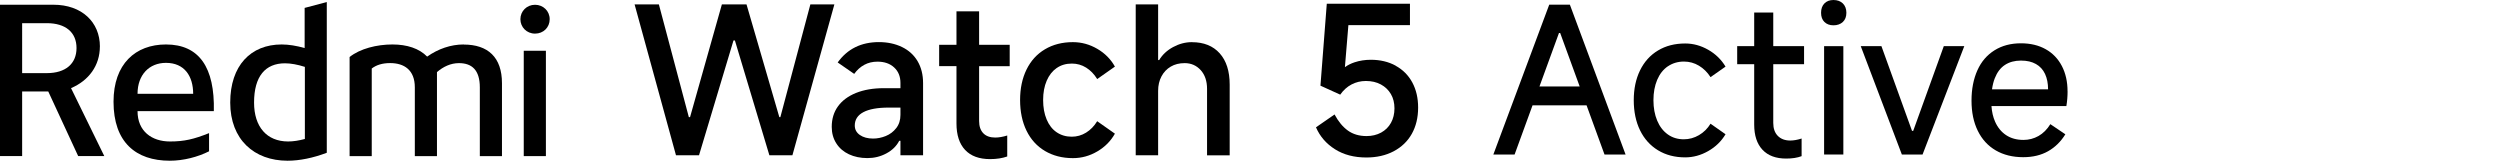 <?xml version="1.0" encoding="UTF-8"?><svg id="a" xmlns="http://www.w3.org/2000/svg" width="560" height="36" viewBox="0 0 560 36"><path d="m119.85,1.07c-1.87,0-3.28,1.45-3.28,3.23s1.4,3.23,3.28,3.23,3.28-1.4,3.28-3.23-1.45-3.23-3.28-3.23Z"/><rect x="117.32" y="11.37" width="4.96" height="23.6"/><path d="m103.87,9.96c-2.9,0-5.71.98-8.19,2.72-1.78-1.83-4.5-2.72-7.77-2.72-3.51,0-7.26.94-9.6,2.81v22.2h4.96V15.35c1.03-.8,2.39-1.22,4.12-1.22,3.14,0,5.53,1.55,5.53,5.43v15.41h4.96v-18.82c1.41-1.22,3.09-2.01,4.92-2.01,2.9,0,4.68,1.55,4.68,5.43v15.41h4.96v-16.34c0-5.81-3.14-8.66-8.57-8.66Z"/><path d="m68.24,10.76c-1.83-.51-3.56-.8-5.15-.8-6.93,0-11.52,4.73-11.52,13.02s5.39,13.02,12.83,13.02c2.72,0,5.71-.61,8.8-1.78V.46l-4.96,1.31v8.99Zm.05,20.37c-1.36.37-2.62.56-3.75.56-4.78,0-7.63-3.28-7.63-8.71,0-5.9,2.53-8.8,6.93-8.8,1.31,0,2.81.28,4.45.8v16.16Z"/><path d="m37.18,9.96c-6.84,0-11.75,4.36-11.75,12.83,0,9.08,5.01,13.21,12.6,13.21,3.09,0,6.28-.84,8.8-2.11v-4.07c-3.42,1.36-5.53,1.87-8.76,1.87-4.07,0-7.26-2.29-7.26-6.79h17.09c.23-9.79-3.28-14.94-10.72-14.94Zm-6.37,11.05c0-4.26,2.62-6.93,6.37-6.93,4.12,0,6.09,2.95,6.09,6.93h-12.46Z"/><path d="m22.38,10.43c0-5.48-4.07-9.37-10.4-9.37H0v33.9h4.96v-14.47h5.85l6.7,14.47h5.85l-7.45-15.22c3.98-1.69,6.46-5.06,6.46-9.32Zm-11.89,5.95h-5.53V5.19h5.53c4.21,0,6.65,2.06,6.65,5.57s-2.44,5.62-6.65,5.62Z"/><polygon points="181.52 .99 174.8 26.24 174.57 26.24 167.22 .99 161.7 .99 154.57 26.24 154.3 26.24 147.59 .99 142.15 .99 151.42 34.78 156.58 34.78 164.3 9.07 164.62 9.07 172.34 34.78 177.5 34.78 186.9 .99 181.52 .99"/><path d="m202.04,10.53c-1.51-.73-3.24-1.1-5.18-1.1s-3.74.38-5.27,1.14c-1.54.76-2.85,1.9-3.95,3.42l3.7,2.56c.64-.88,1.39-1.56,2.26-2.03s1.85-.71,2.95-.71c1.55,0,2.8.43,3.74,1.3.94.87,1.41,2.02,1.41,3.45v1.19h-3.7c-2.41,0-4.49.36-6.26,1.07-1.77.72-3.11,1.72-4.04,3.01-.93,1.29-1.39,2.82-1.39,4.59,0,1.4.34,2.63,1.03,3.7.68,1.07,1.63,1.88,2.83,2.44,1.2.56,2.58.85,4.13.85s2.94-.35,4.25-1.05c1.31-.7,2.27-1.64,2.88-2.83h.27v3.24h5.07v-16.16c0-1.89-.41-3.52-1.23-4.91-.82-1.39-1.99-2.44-3.49-3.17Zm-.34,15.21c0,1.16-.31,2.14-.94,2.95s-1.41,1.4-2.35,1.78c-.94.38-1.89.57-2.83.57-1.22,0-2.21-.27-2.97-.8-.76-.53-1.14-1.24-1.14-2.12,0-1.31.64-2.31,1.92-2.99s3.17-1.03,5.66-1.03h2.65v1.64Z"/><path d="m219.32,2.54h-5.07v7.49h-3.88v4.79h3.88v12.83c0,2.59.65,4.57,1.94,5.94,1.29,1.37,3.16,2.05,5.59,2.05,1.46,0,2.74-.2,3.84-.59v-4.7c-.97.3-1.87.46-2.69.46-1.16,0-2.05-.32-2.67-.96-.62-.64-.94-1.55-.94-2.74v-12.28h6.85v-4.79h-6.85V2.54Z"/><path d="m236.7,15.24c.96-.67,2.09-1,3.4-1,1.16,0,2.22.3,3.2.91.97.61,1.8,1.46,2.47,2.56l3.97-2.79c-.91-1.64-2.22-2.97-3.93-3.97-1.71-1-3.53-1.51-5.48-1.51-2.37,0-4.46.53-6.26,1.6-1.8,1.07-3.17,2.58-4.13,4.54-.96,1.96-1.44,4.24-1.44,6.83s.48,4.91,1.44,6.87c.96,1.96,2.34,3.48,4.13,4.54,1.8,1.06,3.88,1.6,6.26,1.6,1.95,0,3.77-.5,5.48-1.51,1.7-1,3.01-2.33,3.93-3.97l-3.97-2.79c-.67,1.1-1.5,1.95-2.49,2.56-.99.61-2.06.91-3.22.91-1.28,0-2.41-.34-3.38-1s-1.72-1.63-2.24-2.88c-.52-1.25-.78-2.69-.78-4.34s.27-3.08.8-4.32c.53-1.23,1.28-2.18,2.24-2.85Z"/><path d="m267,9.44c-1.46,0-2.87.37-4.22,1.1s-2.4,1.7-3.13,2.92h-.23V.99h-5.02v33.79h5.02v-14.43c0-1.22.25-2.3.75-3.24.5-.94,1.19-1.67,2.08-2.19.88-.52,1.92-.78,3.11-.78,1.46,0,2.66.53,3.61,1.58.94,1.05,1.41,2.44,1.41,4.18v14.89h5.07v-15.84c0-3.01-.75-5.35-2.24-7.01-1.49-1.66-3.56-2.49-6.21-2.49Z"/><path d="m347.03,1.04l-12.52,33.57h4.76l4.02-11.02h12.1l4.02,11.02h4.72l-12.48-33.57h-4.63Zm-2.19,18.33l4.37-11.98h.27l4.37,11.98h-9.02Z"/><path d="m373.6,14.86c1.04-.71,2.25-1.07,3.61-1.07,1.21,0,2.33.31,3.36.93,1.03.62,1.89,1.47,2.59,2.56l3.36-2.36c-.94-1.57-2.23-2.83-3.88-3.77-1.65-.94-3.36-1.41-5.15-1.41-2.33,0-4.36.52-6.1,1.57-1.74,1.04-3.08,2.53-4.02,4.45-.94,1.92-1.41,4.15-1.41,6.69s.47,4.82,1.41,6.74c.94,1.92,2.28,3.41,4.02,4.47,1.74,1.06,3.77,1.59,6.1,1.59,1.78,0,3.5-.47,5.15-1.41,1.65-.94,2.94-2.19,3.88-3.77l-3.36-2.36c-.67,1.09-1.53,1.94-2.59,2.56-1.06.62-2.19.93-3.4.93-1.36,0-2.56-.36-3.58-1.09s-1.82-1.75-2.38-3.09c-.56-1.33-.84-2.86-.84-4.58s.28-3.24.84-4.56c.56-1.32,1.36-2.33,2.4-3.04Z"/><path d="m397.21,2.81h-4.27v7.53h-3.81v4.04h3.81v13.52c0,2.45.62,4.33,1.86,5.65,1.24,1.32,3.01,1.97,5.31,1.97,1.36,0,2.51-.18,3.45-.54v-3.95c-.94.3-1.79.45-2.54.45-1.18,0-2.11-.35-2.79-1.04-.68-.69-1.02-1.66-1.02-2.9v-13.16h6.9v-4.04h-6.9V2.81Z"/><rect x="408.6" y="10.34" width="4.31" height="24.27"/><path d="m410.69,0c-.85,0-1.52.26-2.02.77-.5.51-.75,1.21-.75,2.09s.25,1.57.75,2.06,1.17.75,2.02.75,1.58-.25,2.11-.75c.53-.5.79-1.19.79-2.06s-.27-1.57-.79-2.09c-.53-.51-1.23-.77-2.11-.77Z"/><polygon points="428.56 29.31 428.29 29.31 421.44 10.34 416.81 10.34 426.02 34.62 430.65 34.62 440 10.34 435.41 10.34 428.56 29.31"/><path d="m463.13,20.46c0-2.15-.42-4.04-1.27-5.67-.85-1.63-2.06-2.89-3.63-3.77-1.57-.88-3.42-1.32-5.54-1.32-2.27,0-4.24.52-5.92,1.57s-2.96,2.53-3.83,4.47-1.32,4.2-1.32,6.81.47,4.85,1.41,6.76c.94,1.91,2.28,3.37,4.02,4.38,1.74,1.01,3.79,1.52,6.15,1.52,2.15,0,4.01-.45,5.58-1.34,1.57-.89,2.86-2.16,3.86-3.79l-3.36-2.27c-.73,1.18-1.61,2.06-2.65,2.65s-2.17.88-3.38.88c-1.51,0-2.81-.36-3.88-1.07-1.07-.71-1.9-1.72-2.47-3.02-.45-1.02-.72-2.18-.81-3.49h16.78c.18-1.09.27-2.19.27-3.31Zm-16.92-.45c.13-.91.33-1.73.61-2.45.53-1.36,1.29-2.37,2.29-3.02,1-.65,2.19-.97,3.58-.97s2.45.26,3.36.77c.91.51,1.59,1.26,2.04,2.22.45.97.68,2.12.68,3.45h-12.57Z"/><path d="m312.63,14.71c-1.61-.88-3.47-1.32-5.57-1.32-1.28,0-2.5.19-3.65.57-.81.27-1.52.63-2.15,1.08l.78-9.41h13.79V.83h-18.63l-1.42,18.36,4.43,2.01c.7-1,1.54-1.76,2.53-2.28.99-.52,2.06-.78,3.22-.78,1.28,0,2.4.26,3.36.78.96.52,1.7,1.23,2.24,2.15.53.91.8,1.98.8,3.2s-.26,2.3-.78,3.24c-.52.94-1.26,1.67-2.21,2.19-.96.52-2.05.78-3.26.78-1.64,0-3.04-.41-4.18-1.23s-2.14-2.02-2.99-3.61l-4.16,2.88c.88,2.04,2.3,3.68,4.25,4.91,1.95,1.23,4.29,1.85,7.03,1.85,2.31,0,4.35-.46,6.12-1.39,1.76-.93,3.12-2.23,4.06-3.9.94-1.67,1.42-3.64,1.42-5.89,0-2.13-.43-4-1.3-5.62-.87-1.61-2.11-2.86-3.72-3.74Z"/></svg>